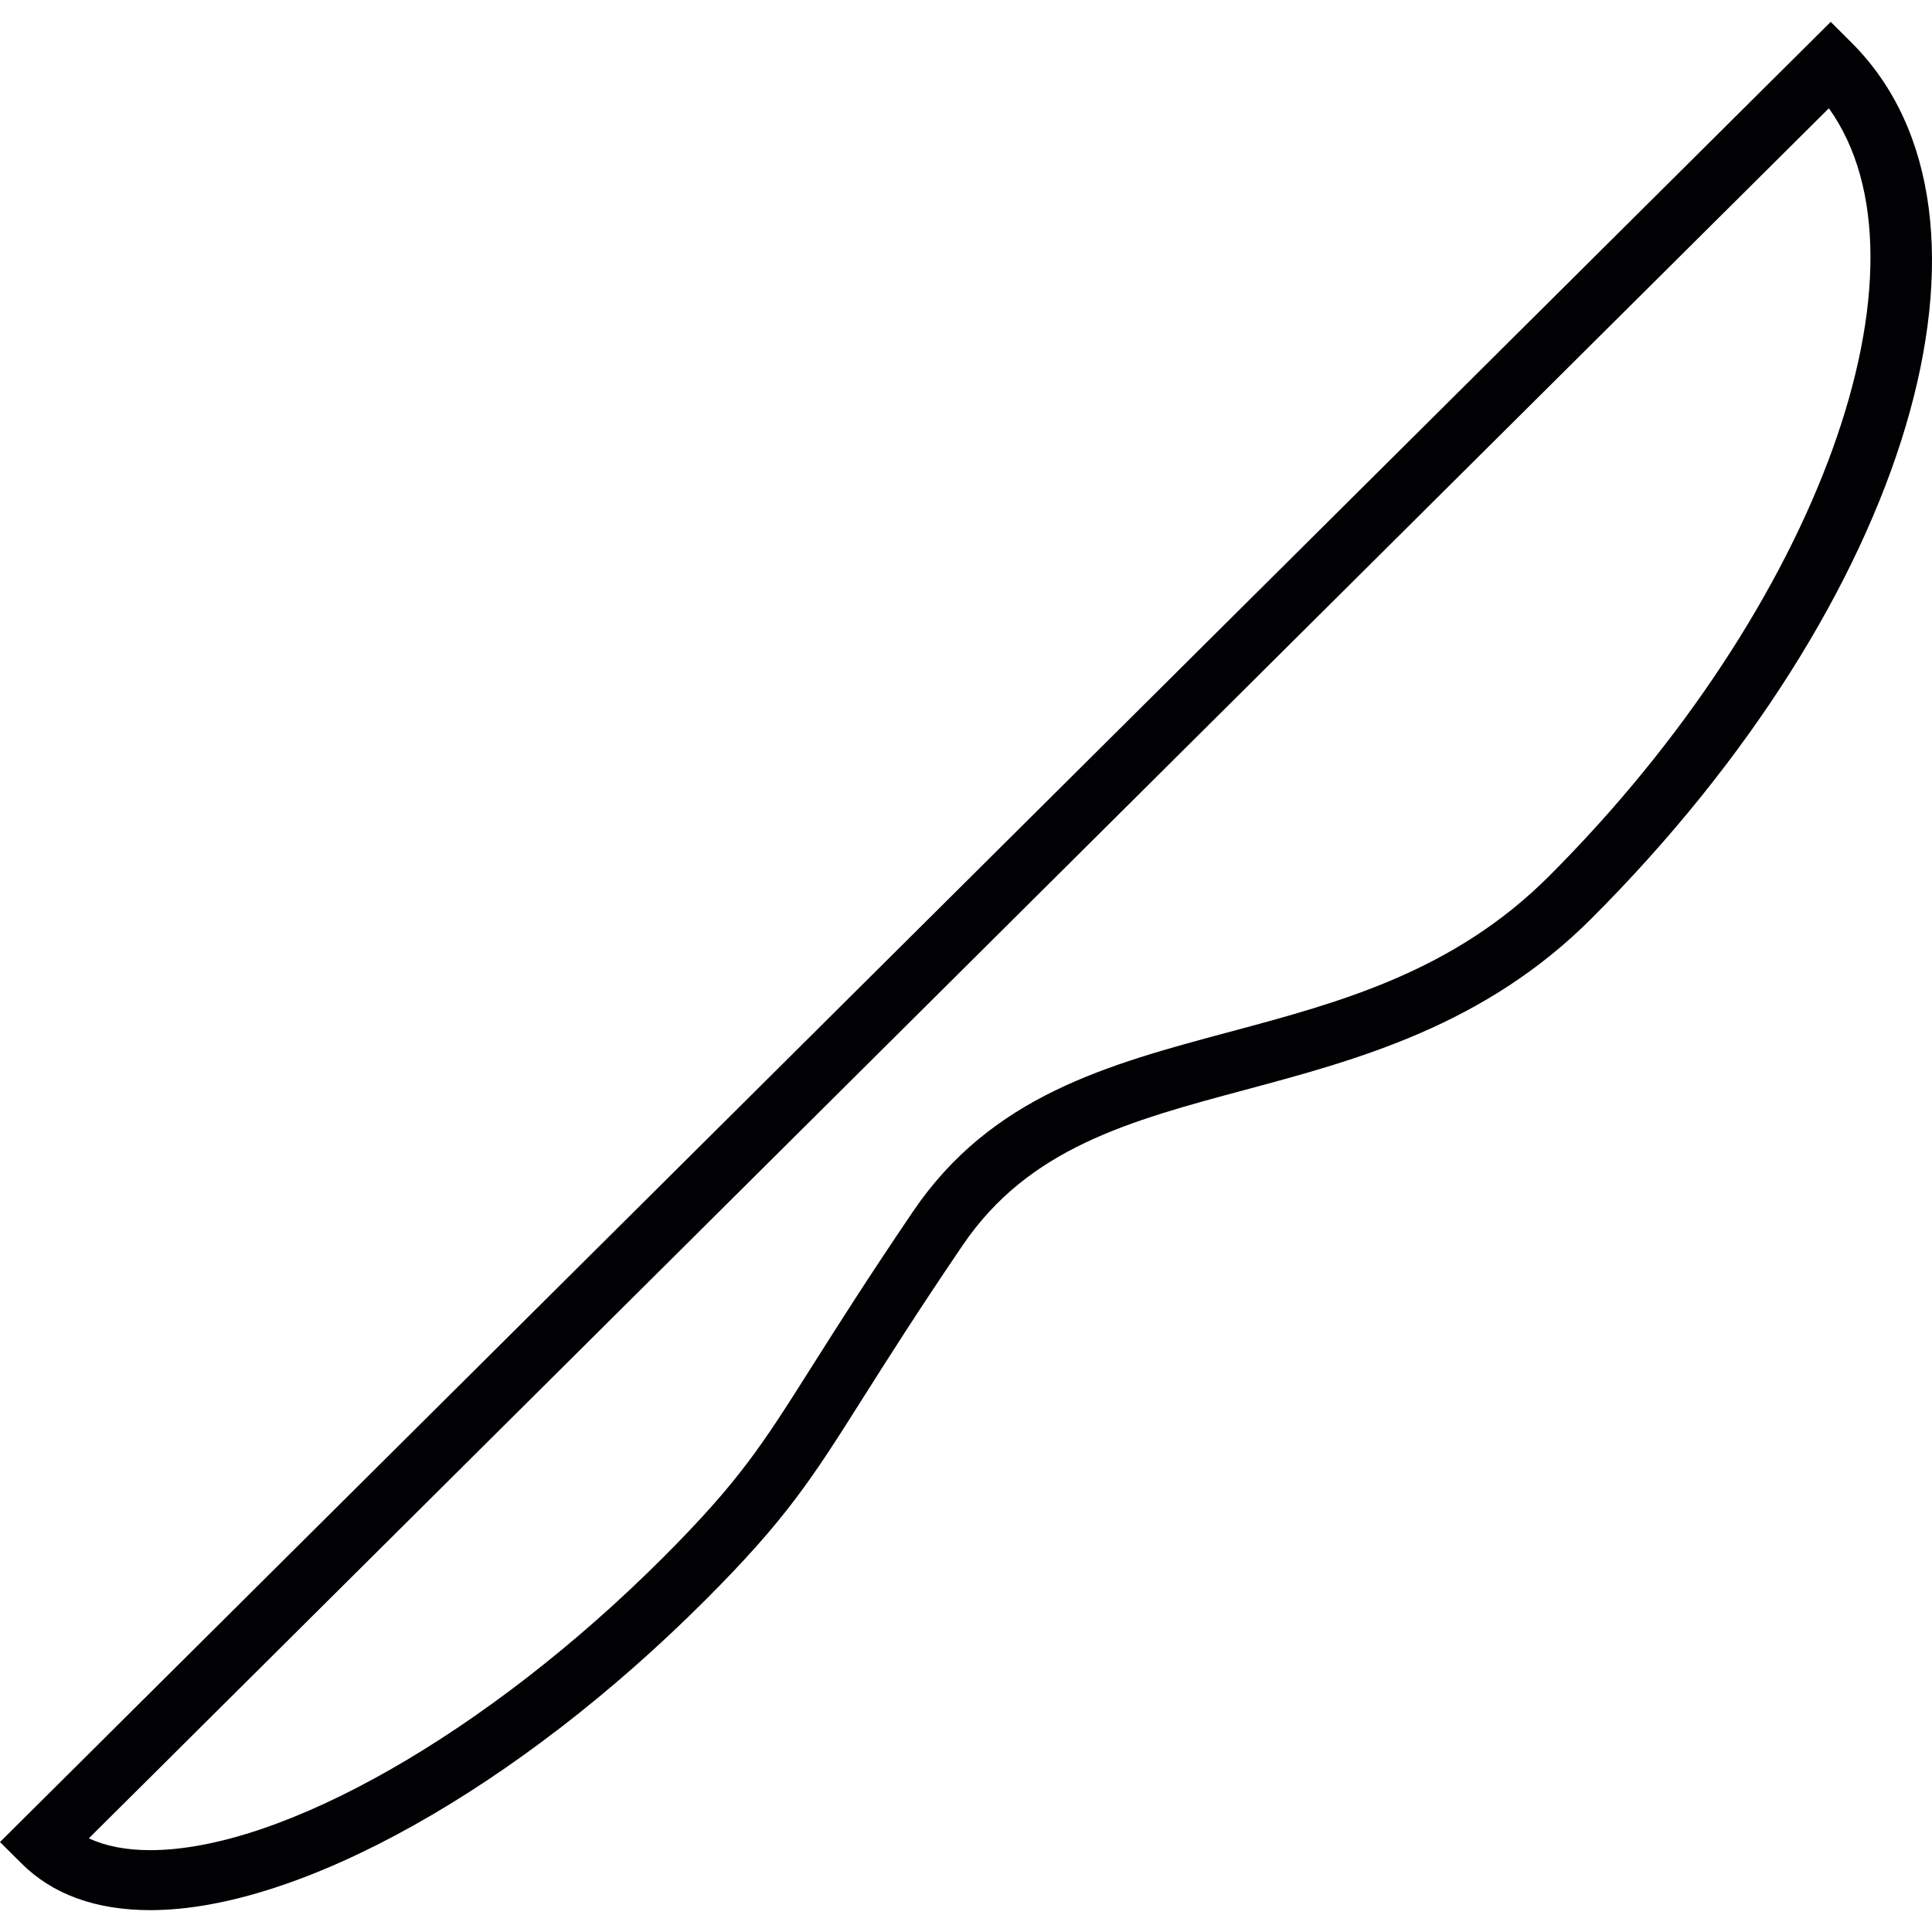 <?xml version="1.0" encoding="iso-8859-1"?>
<!-- Generator: Adobe Illustrator 18.1.1, SVG Export Plug-In . SVG Version: 6.00 Build 0)  -->
<svg version="1.1" id="Capa_1" xmlns="http://www.w3.org/2000/svg" xmlns:xlink="http://www.w3.org/1999/xlink" x="0px" y="0px"
	 viewBox="0 0 203.9 203.9" style="enable-background:new 0 0 203.9 203.9;" xml:space="preserve">
<g>
	<g>
		<g>
			<path style="fill:#010002;" d="M15.869,201.593h-0.004c-5.755,0-10.336-1.664-13.618-4.953L0,194.406L193.211,2.308l2.23,2.226
				c18.202,18.213,6.12,58.818-27.503,92.427c-11.288,11.288-24.658,14.874-36.458,18.041c-12.301,3.3-22.923,6.148-29.898,16.448
				c-4.753,6.993-7.927,12.021-10.49,16.065c-5.386,8.528-8.099,12.802-16.663,21.362C54.56,188.752,31.565,201.593,15.869,201.593z
				 M9.377,194.013c1.772,0.83,3.94,1.249,6.488,1.249h0.004c13.89,0,35.627-12.404,54.087-30.86
				c8.067-8.067,10.49-11.889,15.786-20.274c2.58-4.076,5.791-9.151,10.597-16.241c8.303-12.25,20.543-15.529,33.509-19.004
				c11.563-3.099,23.52-6.313,33.616-16.395c28.581-28.581,41.379-64.537,29.551-81.061L9.377,194.013z"/>
		</g>
	</g>
</g>
<g>
</g>
<g>
</g>
<g>
</g>
<g>
</g>
<g>
</g>
<g>
</g>
<g>
</g>
<g>
</g>
<g>
</g>
<g>
</g>
<g>
</g>
<g>
</g>
<g>
</g>
<g>
</g>
<g>
</g>
</svg>
